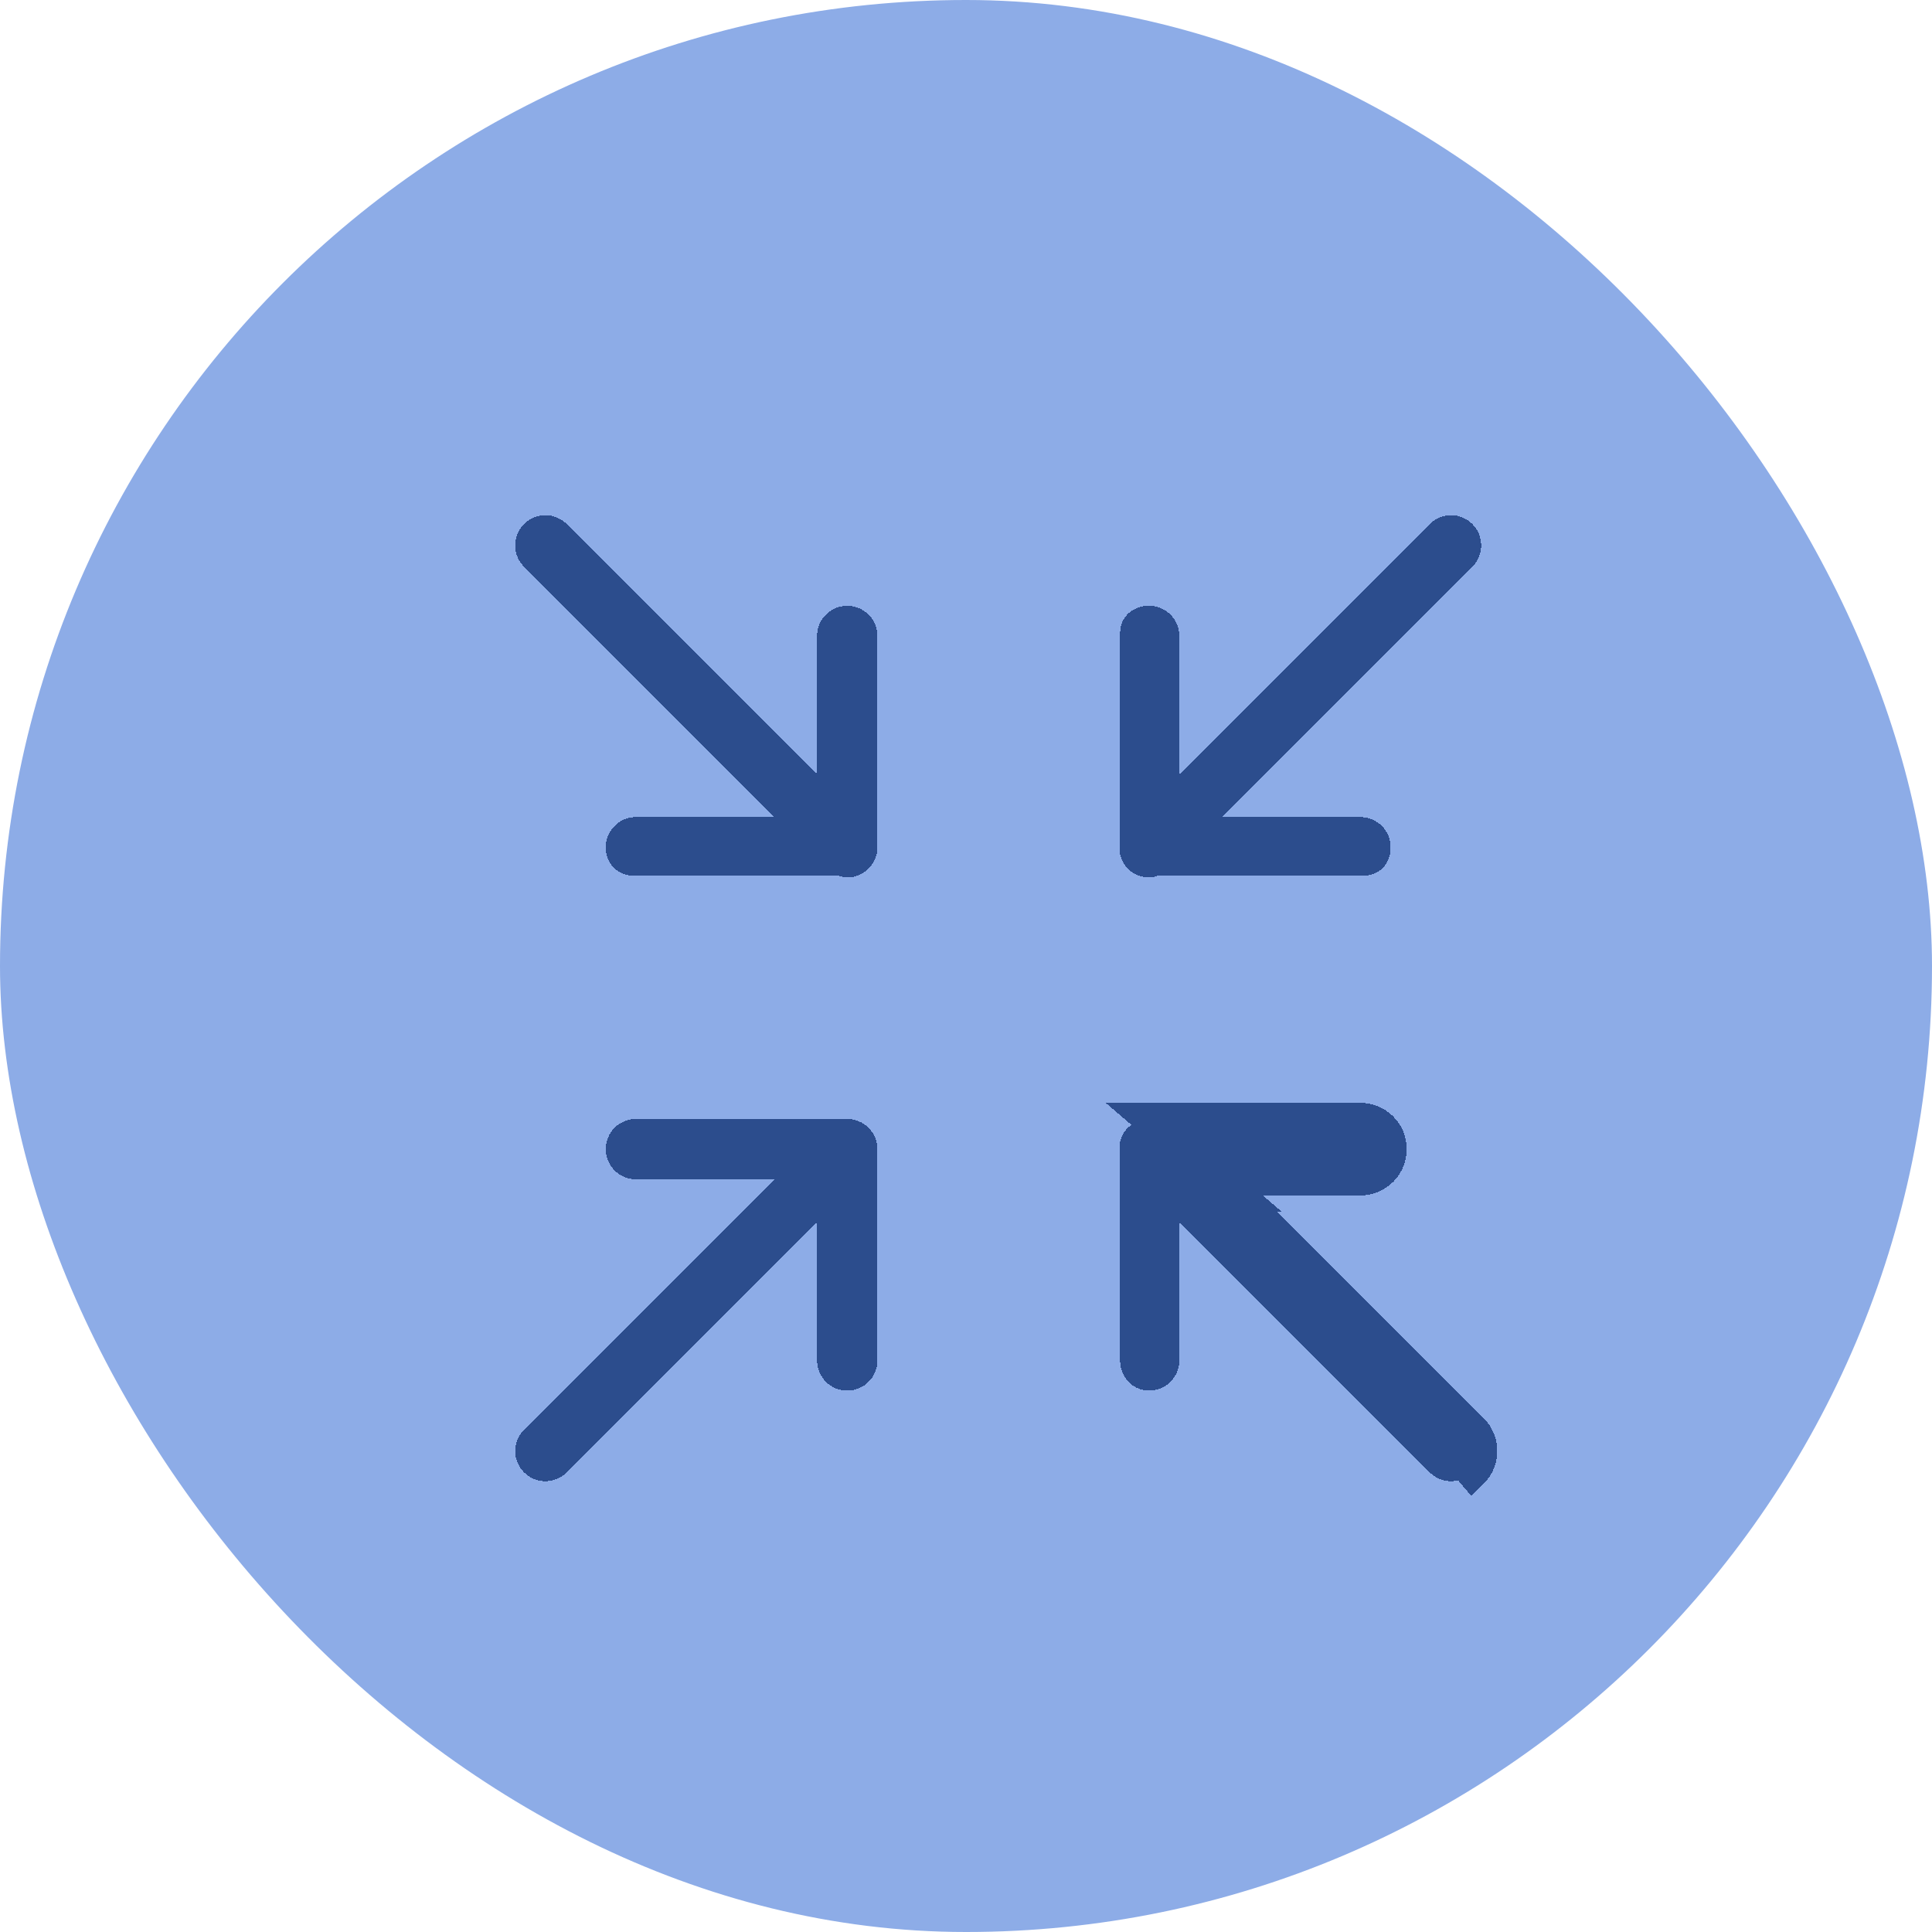 <?xml version="1.0" encoding="UTF-8"?> <svg xmlns="http://www.w3.org/2000/svg" width="120" height="120" viewBox="0 0 120 120" fill="none"><rect width="120" height="120" rx="60" fill="#8DACE7"></rect><g filter="url(#filter0_d_9_156)"><path d="M74.901 72.249L89.451 86.798M74.901 72.249L89.451 89.449C90.183 88.718 90.183 87.531 89.451 86.798M74.901 72.249H73.901V71.249L74.608 70.542L75.315 71.249H82.5C83.535 71.249 84.375 70.41 84.375 69.374C84.375 68.338 83.535 67.5 82.5 67.5H69.375L74.901 72.249ZM89.451 86.798L88.743 87.504M89.451 86.798L88.744 87.505M88.743 87.504L73.194 71.956L71.487 70.249H73.901H82.5C82.983 70.249 83.375 69.858 83.375 69.374C83.375 68.891 82.983 68.5 82.5 68.5H69.375C69.121 68.5 68.929 68.592 68.797 68.723C68.77 68.751 68.744 68.775 68.719 68.796C68.558 68.984 68.492 69.246 68.551 69.541L68.57 69.638V69.737V82.478C68.57 83.028 68.954 83.374 69.375 83.374C69.858 83.374 70.25 82.983 70.25 82.499V73.9V71.486L71.957 73.193L87.507 88.742L87.508 88.743C87.68 88.915 87.901 89 88.126 89C88.347 89 88.57 88.915 88.745 88.741C89.085 88.401 89.086 87.848 88.744 87.505M88.743 87.504C88.744 87.504 88.744 87.505 88.744 87.505M88.743 87.504L88.744 87.505M73.194 48.043L71.487 49.751H73.901H82.5C82.983 49.751 83.375 50.142 83.375 50.625C83.375 50.921 83.28 51.103 83.183 51.205C83.09 51.302 82.93 51.393 82.657 51.393H69.924H69.777L69.635 51.435C69.543 51.463 69.487 51.479 69.438 51.49C69.416 51.495 69.4 51.497 69.389 51.499C69.379 51.5 69.375 51.5 69.375 51.5C69.151 51.5 68.928 51.415 68.756 51.243C68.569 51.055 68.487 50.776 68.551 50.456L68.57 50.359V50.26V37.35C68.57 37.091 68.66 36.93 68.768 36.829C68.882 36.722 69.079 36.626 69.375 36.626C69.858 36.626 70.25 37.017 70.25 37.5V46.099V48.513L71.957 46.806L87.507 31.256C87.507 31.256 87.507 31.256 87.507 31.256C87.847 30.916 88.401 30.914 88.744 31.256C89.086 31.6 89.084 32.153 88.744 32.493L88.744 32.493L73.194 48.043ZM49.75 73.9V71.486L48.043 73.193L32.493 88.742L32.492 88.743C32.321 88.915 32.098 89 31.875 89C31.651 89 31.428 88.915 31.257 88.743L31.256 88.742C30.916 88.402 30.914 87.848 31.256 87.505C31.256 87.505 31.256 87.504 31.257 87.504L46.806 71.956L48.513 70.249H46.099H37.5C37.015 70.249 36.625 69.859 36.625 69.374C36.625 68.89 37.015 68.5 37.5 68.5H50.625C50.73 68.5 50.846 68.522 50.959 68.568C51.172 68.657 51.343 68.827 51.432 69.04C51.477 69.152 51.499 69.265 51.499 69.374V82.499C51.499 82.983 51.108 83.374 50.625 83.374C50.141 83.374 49.75 82.984 49.75 82.499V73.9ZM50.367 51.436L50.225 51.393H50.076H37.398C37.121 51.393 36.939 51.299 36.829 51.189C36.718 51.079 36.625 50.899 36.625 50.625C36.625 50.141 37.015 49.751 37.5 49.751H46.099H48.513L46.806 48.043L31.256 32.493L31.256 32.493C30.915 32.152 30.914 31.599 31.256 31.255C31.597 30.915 32.152 30.915 32.493 31.256C32.493 31.256 32.493 31.256 32.493 31.256L48.043 46.806L49.75 48.513V46.099V37.5C49.75 37.016 50.141 36.626 50.625 36.626C51.108 36.626 51.499 37.017 51.499 37.5V50.623C51.499 50.85 51.414 51.072 51.244 51.244C51.072 51.414 50.848 51.5 50.625 51.5C50.625 51.5 50.62 51.5 50.61 51.499C50.599 51.497 50.583 51.495 50.561 51.49C50.513 51.479 50.456 51.463 50.367 51.436Z" stroke="#2C4D8D" stroke-width="2" shape-rendering="crispEdges"></path></g><defs><filter id="filter0_d_9_156" x="28" y="28" width="68" height="68" filterUnits="userSpaceOnUse" color-interpolation-filters="sRGB"><feFlood flood-opacity="0" result="BackgroundImageFix"></feFlood><feColorMatrix in="SourceAlpha" type="matrix" values="0 0 0 0 0 0 0 0 0 0 0 0 0 0 0 0 0 0 127 0" result="hardAlpha"></feColorMatrix><feOffset dx="2" dy="2"></feOffset><feGaussianBlur stdDeviation="2"></feGaussianBlur><feComposite in2="hardAlpha" operator="out"></feComposite><feColorMatrix type="matrix" values="0 0 0 0 0.173 0 0 0 0 0.303 0 0 0 0 0.554 0 0 0 0.4 0"></feColorMatrix><feBlend mode="normal" in2="BackgroundImageFix" result="effect1_dropShadow_9_156"></feBlend><feBlend mode="normal" in="SourceGraphic" in2="effect1_dropShadow_9_156" result="shape"></feBlend></filter></defs></svg> 
